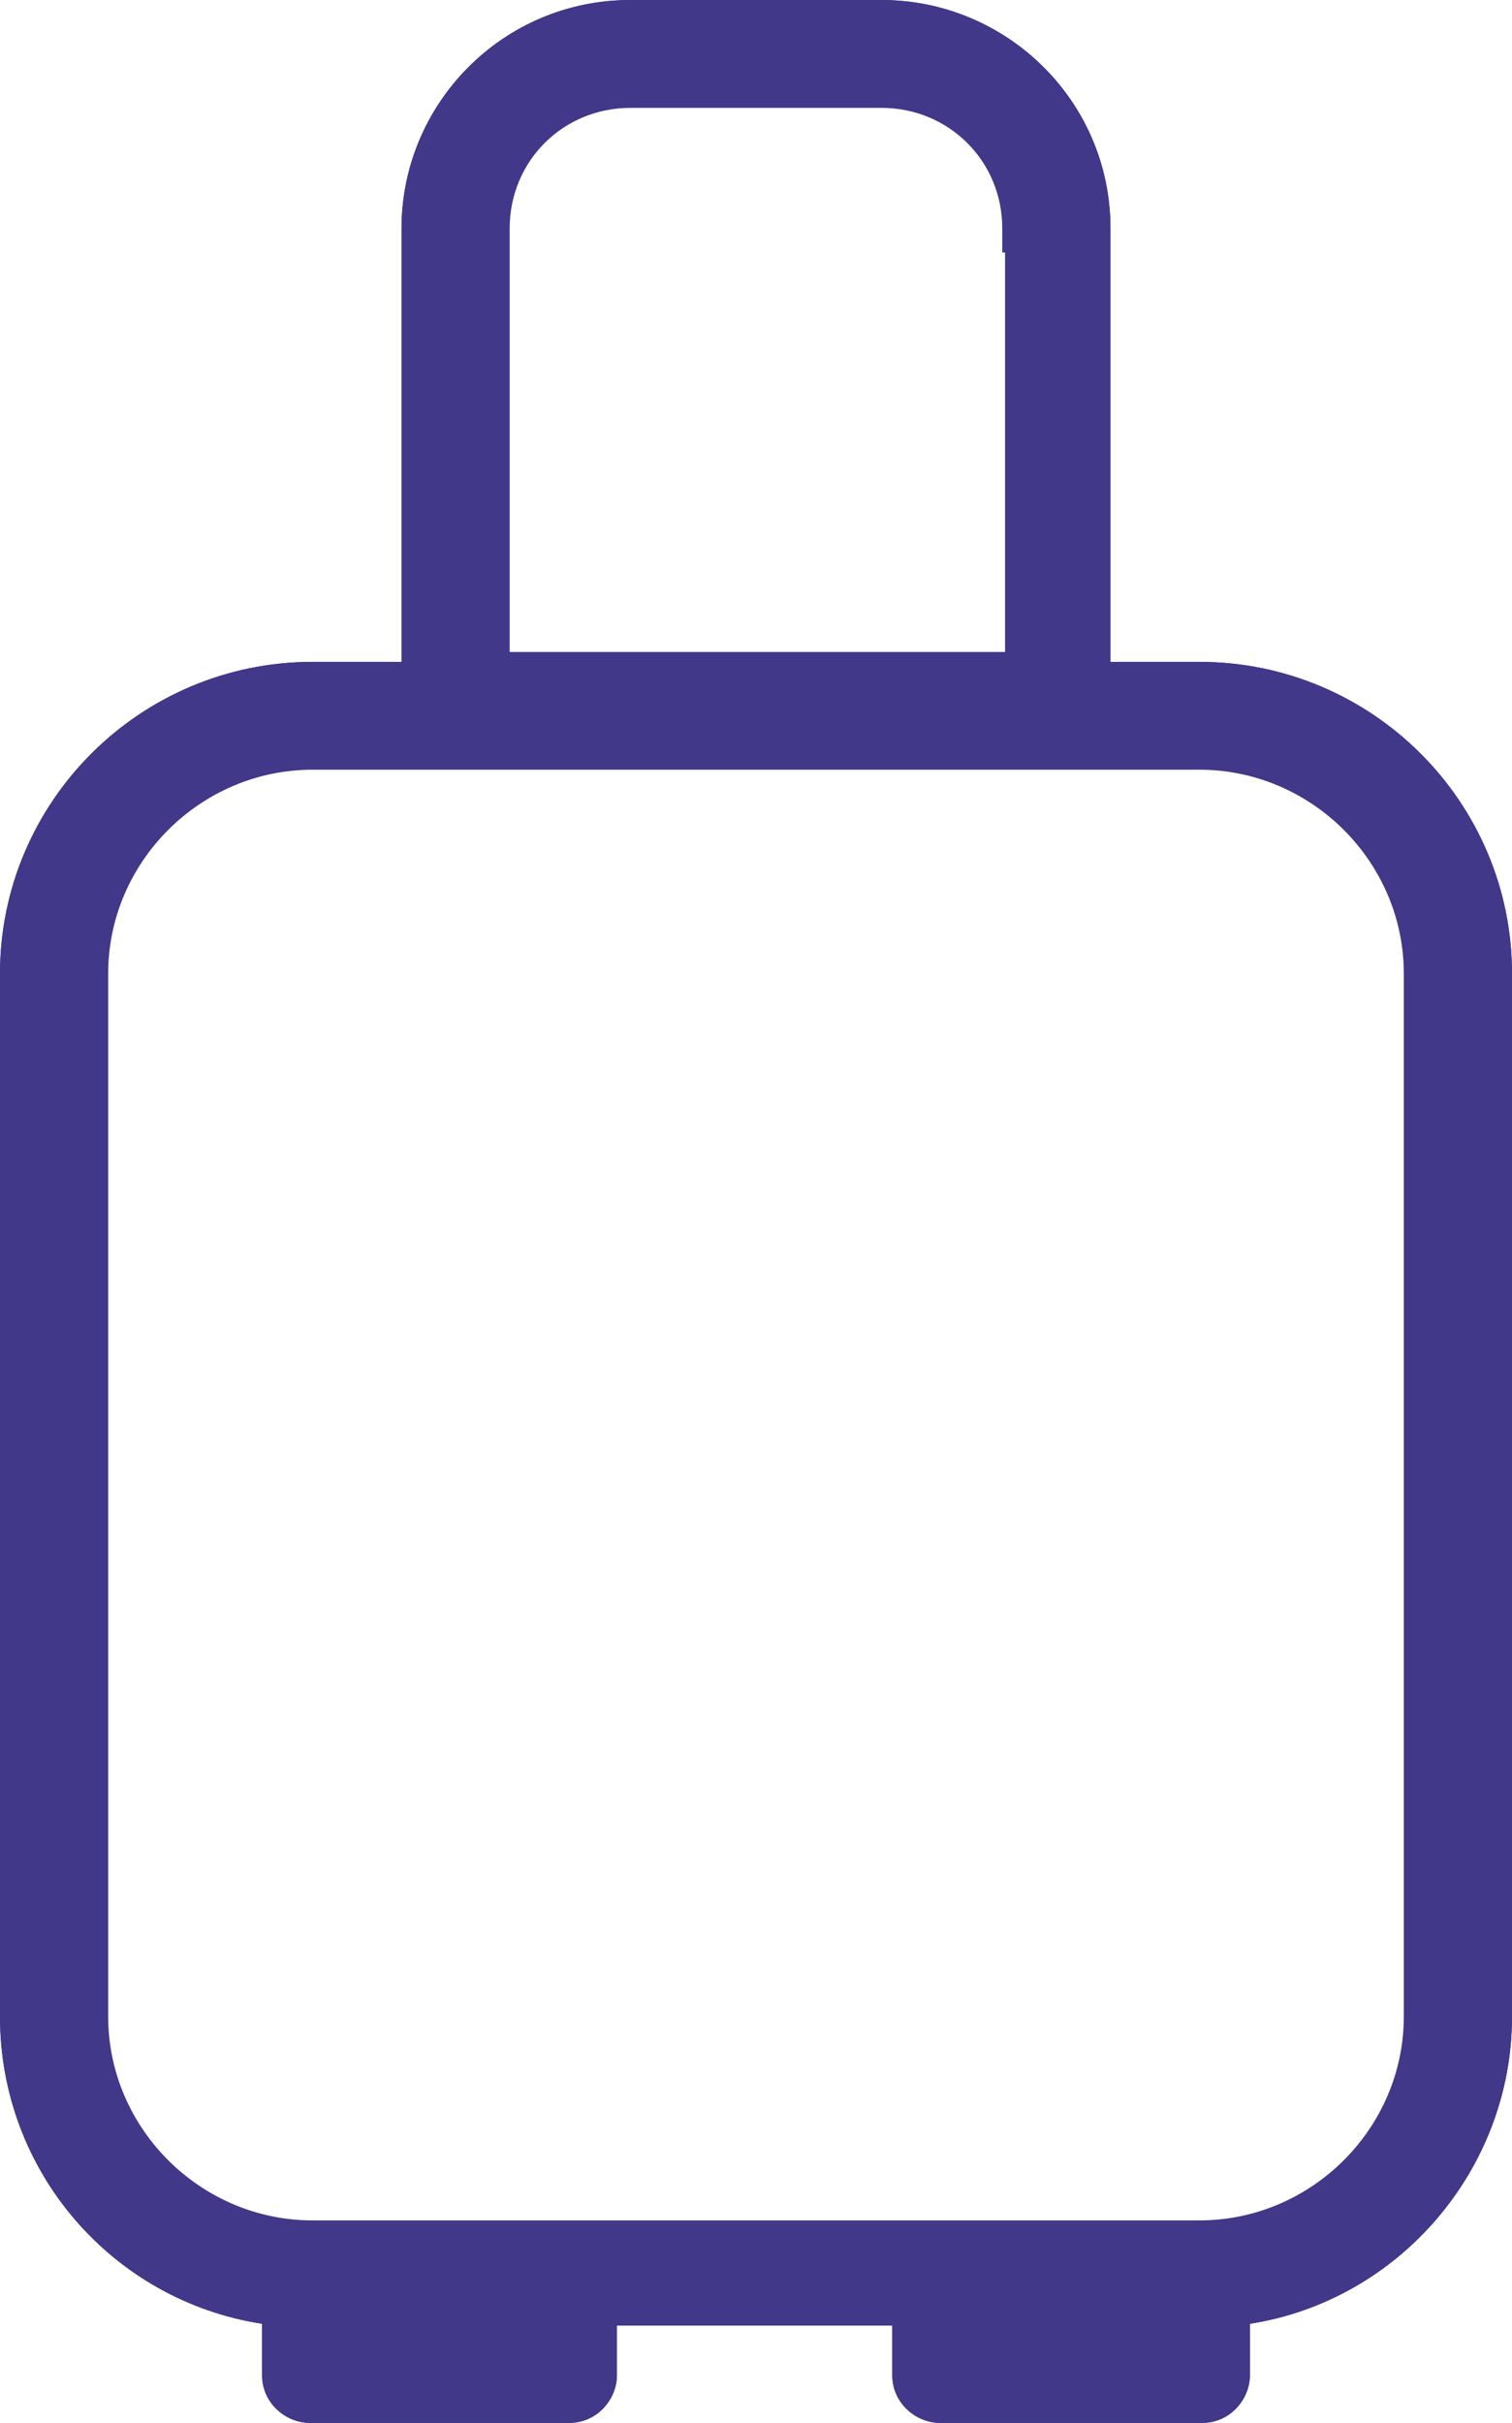 <svg width="103" height="165" viewBox="0 0 103 165" fill="none" xmlns="http://www.w3.org/2000/svg">
<path fill-rule="evenodd" clip-rule="evenodd" d="M35.633 158.263H24.064V158.814H35.633V158.263ZM36.307 157.592V159.486H23.391V157.592H36.307Z" fill="#41388A"/>
<path fill-rule="evenodd" clip-rule="evenodd" d="M22.418 156.621H37.282V160.456H22.418V156.621Z" fill="#41388A"/>
<path fill-rule="evenodd" clip-rule="evenodd" d="M78.755 158.263H67.185V158.814H78.755V158.263ZM79.428 157.592V159.486H66.512V157.592H79.428Z" fill="#41388A"/>
<path fill-rule="evenodd" clip-rule="evenodd" d="M65.537 156.621H80.401V160.456H65.537V156.621Z" fill="#41388A"/>
<path fill-rule="evenodd" clip-rule="evenodd" d="M69.251 16.224V15.552C69.251 10.431 65.183 6.376 60.047 6.376H42.952C37.815 6.376 33.748 10.431 33.748 15.552V45.371H69.441V16.224H69.251ZM70.114 46.043H33.074V15.552C33.074 10.06 37.443 5.704 42.952 5.704H60.047C65.556 5.704 69.924 10.06 69.924 15.552H70.114V46.043Z" fill="#41388A"/>
<path fill-rule="evenodd" clip-rule="evenodd" d="M32.1 15.553C32.1 9.525 36.904 4.734 42.95 4.734H60.046C65.764 4.734 70.371 9.019 70.855 14.582H71.087V47.014H32.1V15.553ZM68.466 17.195H68.276V15.553C68.276 10.968 64.645 7.347 60.046 7.347H42.95C38.352 7.347 34.72 10.968 34.72 15.553V44.401H68.466V17.195Z" fill="#41388A"/>
<path fill-rule="evenodd" clip-rule="evenodd" d="M81.702 51.447H21.299C13.123 51.447 6.396 58.154 6.396 66.305V137.323C6.396 145.475 13.123 152.181 21.299 152.181H81.702C89.878 152.181 96.605 145.475 96.605 137.323V66.305C96.605 58.154 89.878 51.447 81.702 51.447ZM21.299 50.775H81.702C90.25 50.775 97.278 57.783 97.278 66.305V137.323C97.278 145.846 90.25 152.853 81.702 152.853H21.299C12.751 152.853 5.723 145.846 5.723 137.323V66.305C5.723 57.783 12.751 50.775 21.299 50.775Z" fill="#41388A"/>
<path fill-rule="evenodd" clip-rule="evenodd" d="M4.748 66.305C4.748 57.246 12.212 49.805 21.297 49.805H81.701C90.787 49.805 98.251 57.246 98.251 66.305V137.323C98.251 146.382 90.787 153.823 81.701 153.823H21.297C12.212 153.823 4.748 146.382 4.748 137.323V66.305ZM21.297 52.417C13.659 52.417 7.369 58.689 7.369 66.305V137.323C7.369 144.939 13.659 151.21 21.297 151.21H81.701C89.339 151.21 95.63 144.939 95.63 137.323V66.305C95.63 58.689 89.339 52.417 81.701 52.417H21.297Z" fill="#41388A"/>
<path d="M81.703 46.044H74.675V15.553C74.675 7.41 68.027 0.971 60.049 0.971H42.953C34.786 0.971 28.327 7.599 28.327 15.553V46.044H21.299C10.092 46.044 0.975 55.134 0.975 66.308V137.327C0.975 147.743 8.763 156.265 18.83 157.401V161.757C18.83 163.083 19.97 164.03 21.109 164.03H38.775C40.104 164.03 41.054 162.893 41.054 161.757V157.401H61.758V161.757C61.758 163.083 62.898 164.03 64.038 164.03H81.893C83.223 164.03 84.172 162.893 84.172 161.757V157.401C94.24 156.265 102.028 147.553 102.028 137.327V66.308C102.028 55.134 92.91 46.044 81.703 46.044ZM33.076 15.553C33.076 10.061 37.445 5.705 42.953 5.705H60.049C65.557 5.705 69.926 10.061 69.926 15.553V46.044H33.076V15.553ZM36.495 159.674H23.579V157.78H36.495V159.674ZM79.424 159.674H66.507V157.78H79.424V159.674ZM97.279 137.327C97.279 145.849 90.251 152.856 81.703 152.856H64.228H38.775H21.299C12.752 152.856 5.723 145.849 5.723 137.327V66.308C5.723 57.786 12.752 50.779 21.299 50.779H81.703C90.251 50.779 97.279 57.786 97.279 66.308V137.327Z" fill="#41388A"/>
<path fill-rule="evenodd" clip-rule="evenodd" d="M27.353 15.553C27.353 7.071 34.239 0 42.952 0H60.048C68.555 0 75.647 6.865 75.647 15.553V45.073H81.702C93.447 45.073 103 54.598 103 66.308V137.326C103 147.748 95.286 156.671 85.145 158.249V161.757C85.145 163.376 83.811 165 81.892 165H64.037C62.413 165 60.784 163.67 60.784 161.757V158.372H42.026V161.757C42.026 163.376 40.692 165 38.773 165H21.108C19.484 165 17.855 163.67 17.855 161.757V158.25C7.719 156.682 0 147.938 0 137.326V66.308C0 54.598 9.553 45.073 21.298 45.073H27.353V15.553ZM42.952 1.941C35.33 1.941 29.3 8.127 29.3 15.553V47.014H21.298C10.629 47.014 1.947 55.67 1.947 66.308V137.326C1.947 147.248 9.362 155.356 18.938 156.437L19.802 156.534V161.757C19.802 162.495 20.453 163.059 21.108 163.059H38.773C39.514 163.059 40.079 162.41 40.079 161.757V156.43H62.731V161.757C62.731 162.495 63.381 163.059 64.037 163.059H81.892C82.632 163.059 83.198 162.41 83.198 161.757V156.534L84.062 156.437C93.632 155.356 101.053 147.064 101.053 137.326V66.308C101.053 55.67 92.371 47.014 81.702 47.014H73.7V15.553C73.7 7.954 67.496 1.941 60.048 1.941H42.952ZM42.952 6.676C37.981 6.676 34.048 10.597 34.048 15.553V45.073H68.952V15.553C68.952 10.597 65.019 6.676 60.048 6.676H42.952ZM32.101 15.553C32.101 9.525 36.906 4.735 42.952 4.735H60.048C66.094 4.735 70.899 9.525 70.899 15.553V47.014H32.101V15.553ZM21.298 51.749C13.288 51.749 6.696 58.322 6.696 66.308V137.326C6.696 145.313 13.288 151.885 21.298 151.885H81.702C89.712 151.885 96.304 145.313 96.304 137.326V66.308C96.304 58.322 89.712 51.749 81.702 51.749H21.298ZM4.749 66.308C4.749 57.249 12.213 49.808 21.298 49.808H81.702C90.787 49.808 98.251 57.249 98.251 66.308V137.326C98.251 146.385 90.787 153.826 81.702 153.826H21.298C12.213 153.826 4.749 146.385 4.749 137.326V66.308ZM22.604 156.809H37.468V160.644H22.604V156.809ZM65.532 156.809H80.396V160.644H65.532V156.809Z" fill="#41388A"/>
<path fill-rule="evenodd" clip-rule="evenodd" d="M74.001 46.716V15.553C74.001 7.786 67.66 1.642 60.049 1.642H42.953C35.163 1.642 29.001 7.964 29.001 15.553V46.716H21.299C10.464 46.716 1.648 55.505 1.648 66.308V137.327C1.648 147.4 9.178 155.636 18.906 156.734L19.503 156.801V161.757C19.503 162.676 20.305 163.358 21.109 163.358H38.775C39.696 163.358 40.38 162.559 40.38 161.757V156.729H62.432V161.757C62.432 162.676 63.233 163.358 64.038 163.358H81.893C82.815 163.358 83.499 162.559 83.499 161.757V156.801L84.097 156.734C93.82 155.636 101.354 147.215 101.354 137.327V66.308C101.354 55.505 92.538 46.716 81.703 46.716H74.001ZM70.6 46.716H32.402V15.553C32.402 9.69 37.073 5.034 42.953 5.034H60.049C65.929 5.034 70.6 9.69 70.6 15.553V46.716ZM37.169 160.345H22.905V157.108H37.169V160.345ZM80.097 160.345H65.833V157.108H80.097V160.345ZM97.953 137.327C97.953 146.22 90.623 153.528 81.703 153.528H21.299C12.379 153.528 5.05 146.22 5.05 137.327V66.308C5.05 57.415 12.379 50.107 21.299 50.107H81.703C90.623 50.107 97.953 57.415 97.953 66.308V137.327ZM81.703 46.044C92.91 46.044 102.028 55.134 102.028 66.308V137.327C102.028 147.553 94.24 156.265 84.172 157.401V161.757C84.172 162.893 83.223 164.03 81.893 164.03H64.038C62.898 164.03 61.758 163.083 61.758 161.757V157.401H41.054V161.757C41.054 162.893 40.104 164.03 38.775 164.03H21.109C19.97 164.03 18.83 163.083 18.83 161.757V157.401C8.763 156.265 0.975 147.743 0.975 137.327V66.308C0.975 55.134 10.092 46.044 21.299 46.044H28.327V15.553C28.327 7.599 34.786 0.971 42.953 0.971H60.049C68.027 0.971 74.675 7.41 74.675 15.553V46.044H81.703ZM42.953 5.705C37.445 5.705 33.076 10.061 33.076 15.553V46.044H69.926V15.553C69.926 10.061 65.557 5.705 60.049 5.705H42.953ZM36.495 159.674V157.78H23.579V159.674H36.495ZM79.424 159.674V157.78H66.507V159.674H79.424ZM81.703 152.856C90.251 152.856 97.279 145.849 97.279 137.327V66.308C97.279 57.786 90.251 50.779 81.703 50.779H21.299C12.752 50.779 5.723 57.786 5.723 66.308V137.327C5.723 145.849 12.752 152.856 21.299 152.856H81.703Z" fill="#41388A"/>
<path fill-rule="evenodd" clip-rule="evenodd" d="M27.353 15.553C27.353 7.071 34.239 0 42.952 0H60.048C68.555 0 75.647 6.865 75.647 15.553V45.073H81.702C93.447 45.073 103 54.598 103 66.308V137.326C103 147.748 95.286 156.671 85.145 158.249V161.757C85.145 163.376 83.811 165 81.892 165H64.037C62.413 165 60.784 163.67 60.784 161.757V158.372H42.026V161.757C42.026 163.376 40.692 165 38.773 165H21.108C19.484 165 17.855 163.67 17.855 161.757V158.25C7.719 156.682 0 147.938 0 137.326V66.308C0 54.598 9.553 45.073 21.298 45.073H27.353V15.553ZM42.952 2.613C35.708 2.613 29.973 8.492 29.973 15.553V47.686H21.298C11.001 47.686 2.621 56.041 2.621 66.308V137.326C2.621 146.906 9.778 154.727 19.014 155.769L20.476 155.934V161.757C20.476 162.095 20.795 162.387 21.108 162.387H38.773C39.112 162.387 39.406 162.069 39.406 161.757V155.759H63.404V161.757C63.404 162.095 63.723 162.387 64.037 162.387H81.892C82.231 162.387 82.524 162.069 82.524 161.757V155.934L83.986 155.769C93.213 154.728 100.379 146.726 100.379 137.326V66.308C100.379 56.041 91.999 47.686 81.702 47.686H73.027V15.553C73.027 8.33 67.13 2.613 60.048 2.613H42.952ZM31.428 15.553C31.428 9.154 36.534 4.063 42.952 4.063H60.048C66.466 4.063 71.572 9.154 71.572 15.553V47.686H31.428V15.553ZM68.952 45.073V15.553C68.952 10.597 65.019 6.676 60.048 6.676H42.952C37.981 6.676 34.048 10.597 34.048 15.553V45.073H68.952ZM4.075 66.308C4.075 56.879 11.841 49.136 21.298 49.136H81.702C91.159 49.136 98.925 56.879 98.925 66.308V137.326C98.925 146.756 91.159 154.498 81.702 154.498H21.298C11.841 154.498 4.075 146.756 4.075 137.326V66.308ZM21.298 51.749C13.288 51.749 6.696 58.322 6.696 66.308V137.326C6.696 145.313 13.288 151.885 21.298 151.885H81.702C89.712 151.885 96.304 145.313 96.304 137.326V66.308C96.304 58.322 89.712 51.749 81.702 51.749H21.298ZM21.93 156.137H38.141V161.316H21.93V156.137ZM64.859 156.137H81.07V161.316H64.859V156.137Z" fill="#41388A"/>
</svg>
